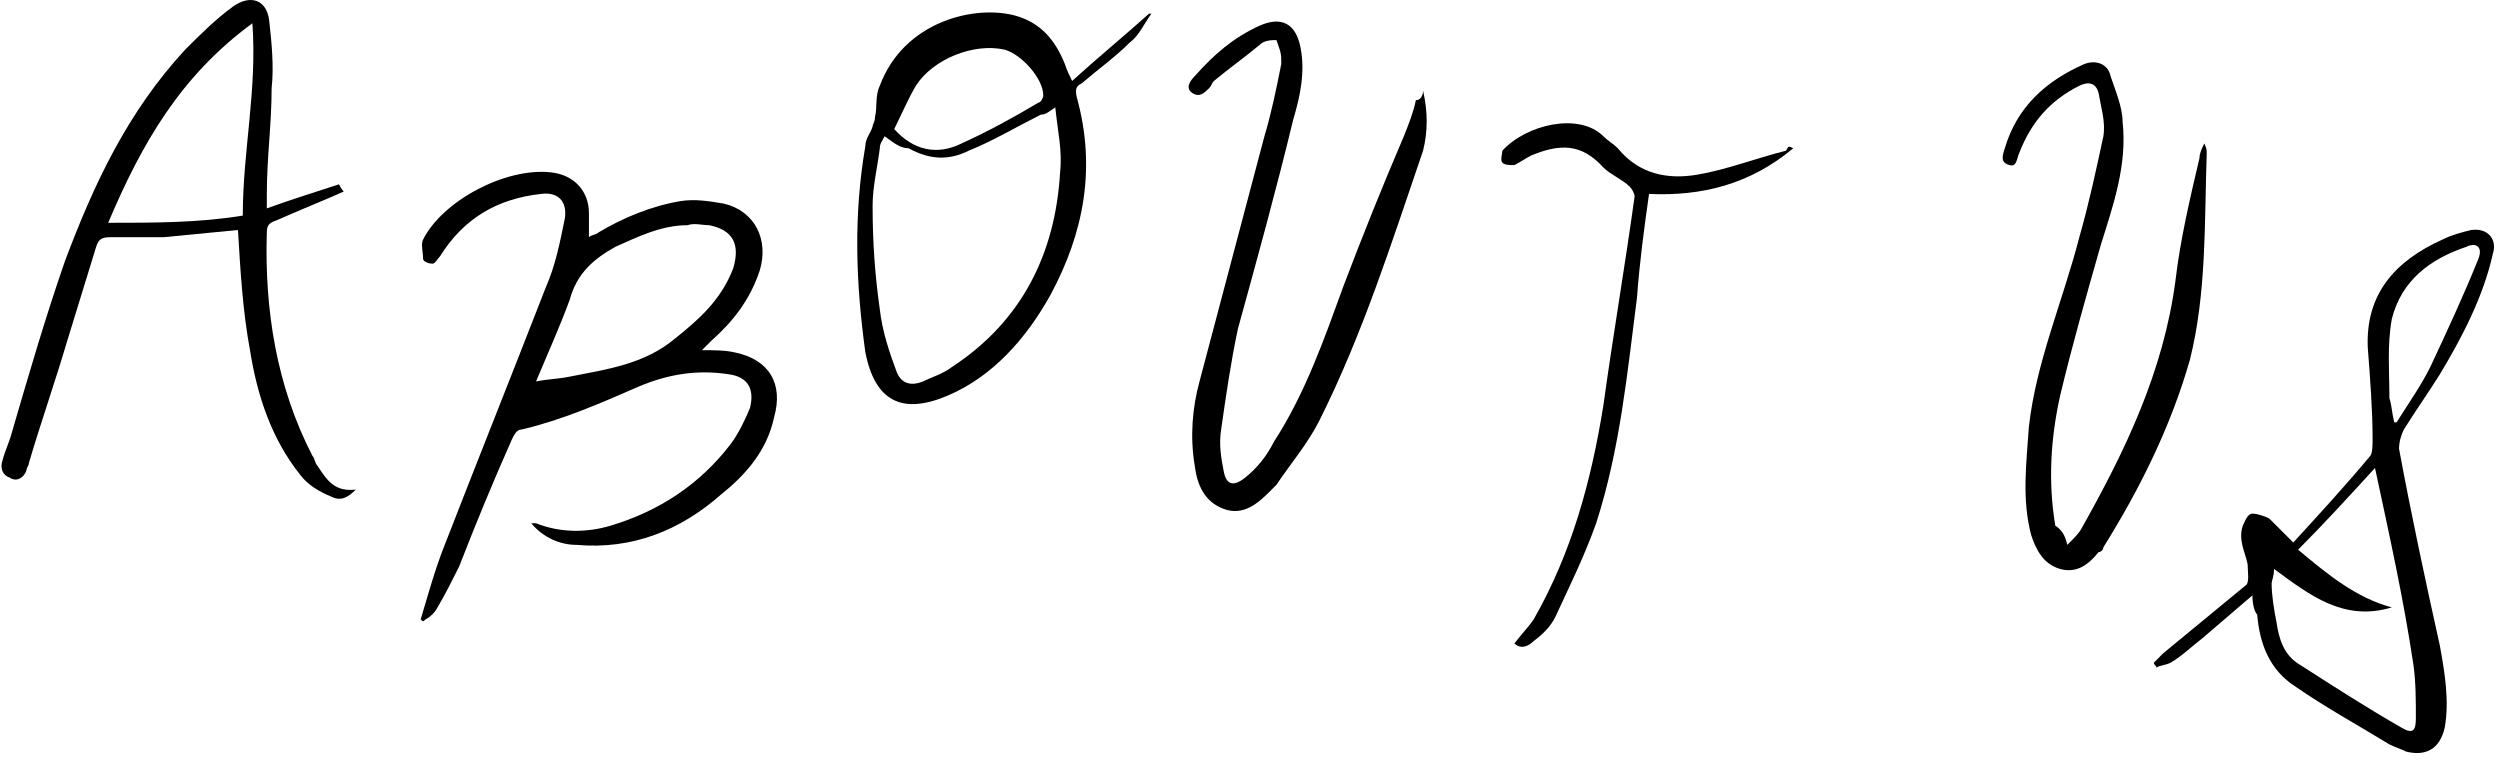 <svg width="104" height="32" viewBox="0 0 104 32" fill="none" xmlns="http://www.w3.org/2000/svg">
<path d="M17.5 25.768C17.8 24.768 18.1 23.668 18.5 22.668C19.9 19.068 21.3 15.568 22.7 11.968C23.1 11.068 23.3 10.068 23.5 9.068C23.6 8.368 23.2 7.968 22.5 8.068C20.7 8.268 19.3 9.068 18.3 10.668C18.2 10.768 18.1 10.968 18 10.968C17.8 10.968 17.6 10.868 17.6 10.768C17.6 10.468 17.5 10.168 17.6 9.968C18.4 8.368 21 6.968 22.9 7.168C23.9 7.268 24.5 7.968 24.5 8.868C24.5 9.168 24.5 9.568 24.5 9.868C24.6 9.768 24.8 9.768 24.9 9.668C25.9 9.068 27.1 8.568 28.3 8.368C28.9 8.268 29.5 8.368 30.1 8.468C31.4 8.768 32 9.968 31.6 11.268C31.2 12.468 30.5 13.368 29.6 14.168C29.5 14.268 29.4 14.368 29.3 14.468C29.3 14.468 29.3 14.468 29.2 14.568C29.7 14.568 30.2 14.568 30.6 14.668C32 14.968 32.6 15.968 32.2 17.368C31.9 18.768 31 19.768 30 20.568C28.3 22.068 26.3 22.868 24 22.668C23.3 22.668 22.6 22.368 22.1 21.768C22.2 21.768 22.3 21.768 22.3 21.768C23.3 22.168 24.4 22.168 25.4 21.868C27.4 21.268 29.1 20.168 30.4 18.468C30.7 18.068 31 17.468 31.2 16.968C31.4 16.168 31.1 15.668 30.3 15.568C29 15.368 27.8 15.568 26.6 16.068C25 16.768 23.4 17.468 21.7 17.868C21.5 17.868 21.4 18.068 21.3 18.268C20.5 20.068 19.8 21.768 19.1 23.568C18.8 24.168 18.5 24.768 18.2 25.268C18.1 25.468 17.9 25.668 17.7 25.768C17.6 25.868 17.6 25.868 17.5 25.768ZM22.3 15.868C22.8 15.768 23.2 15.768 23.7 15.668C25.2 15.368 26.8 15.168 28.1 14.068C29.1 13.268 30 12.468 30.5 11.168C30.8 10.168 30.5 9.568 29.5 9.368C29.2 9.368 28.9 9.268 28.6 9.368C27.5 9.368 26.5 9.868 25.6 10.268C24.7 10.768 24 11.368 23.7 12.468C23.3 13.568 22.8 14.668 22.3 15.868Z" fill="black"/>
<path d="M93.7 24.768C93 25.368 92.3 25.968 91.6 26.568C91.2 26.868 90.8 27.268 90.3 27.568C90.1 27.668 89.9 27.668 89.7 27.768C89.7 27.668 89.6 27.668 89.6 27.568C89.7 27.468 89.9 27.268 90 27.168C91.1 26.268 92.3 25.268 93.4 24.368C93.6 24.268 93.5 23.768 93.5 23.468C93.4 22.968 93.1 22.468 93.3 21.868C93.4 21.668 93.5 21.368 93.7 21.368C93.9 21.368 94.2 21.468 94.4 21.568C94.7 21.868 95 22.168 95.4 22.568C96.5 21.368 97.6 20.168 98.6 18.968C98.7 18.868 98.7 18.468 98.7 18.268C98.7 17.068 98.6 15.768 98.5 14.468C98.4 12.268 99.6 10.868 101.6 9.968C102 9.768 102.4 9.668 102.8 9.568C103.5 9.468 103.9 9.968 103.7 10.568C103.3 12.368 102.4 14.068 101.5 15.568C101 16.368 100.5 17.068 100 17.868C99.9 18.068 99.8 18.368 99.8 18.668C100.3 21.368 100.9 24.168 101.5 26.868C101.7 27.968 101.9 29.168 101.7 30.268C101.5 31.168 100.9 31.468 100.1 31.268C99.9 31.168 99.6 31.068 99.4 30.968C98.1 30.168 96.8 29.468 95.5 28.568C94.4 27.868 94 26.768 93.9 25.568C93.8 25.468 93.7 25.168 93.7 24.768ZM98.8 19.468C97.7 20.668 96.7 21.768 95.6 22.868C96.8 23.868 98 24.868 99.5 25.268C97.5 25.868 96.1 24.768 94.6 23.668C94.6 23.968 94.5 24.168 94.5 24.268C94.5 24.768 94.6 25.368 94.7 25.868C94.8 26.568 95 27.268 95.7 27.668C97.1 28.568 98.5 29.468 99.9 30.268C100.4 30.568 100.5 30.368 100.5 29.868C100.5 29.168 100.5 28.368 100.4 27.668C100 24.968 99.4 22.268 98.8 19.468ZM99.6 17.568H99.7C100.2 16.768 100.7 16.068 101.1 15.268C101.8 13.768 102.5 12.268 103.1 10.768C103.3 10.268 103 10.068 102.6 10.268C101.1 10.768 99.9 11.668 99.5 13.268C99.3 14.368 99.4 15.468 99.4 16.568C99.5 16.868 99.5 17.168 99.6 17.568Z" fill="black"/>
<path d="M14.3 7.968C13.4 8.368 12.4 8.768 11.5 9.168C11.2 9.268 11.1 9.368 11.1 9.668C11 12.868 11.5 16.068 13 18.968C13.1 19.068 13.1 19.268 13.2 19.368C13.6 19.968 13.9 20.468 14.8 20.368C14.5 20.668 14.2 20.868 13.8 20.668C13.3 20.468 12.8 20.168 12.5 19.768C11.3 18.268 10.7 16.468 10.4 14.568C10.1 12.968 10 11.268 9.9 9.568C8.9 9.668 7.8 9.768 6.8 9.868C6.1 9.868 5.3 9.868 4.6 9.868C4.2 9.868 4.1 9.968 4 10.268C3.6 11.568 3.2 12.868 2.8 14.168C2.3 15.868 1.7 17.568 1.2 19.268C1.2 19.368 1.1 19.468 1.1 19.568C1 19.868 0.7 20.068 0.4 19.868C0.1 19.768 1.90735e-06 19.468 0.1 19.168C0.2 18.768 0.4 18.368 0.5 17.968C1.2 15.568 1.9 13.168 2.7 10.868C3.9 7.668 5.3 4.668 7.7 2.068C8.3 1.468 9 0.768 9.7 0.268C10.4 -0.232 11.1 -0.032 11.2 0.868C11.3 1.768 11.4 2.768 11.3 3.668C11.3 5.168 11.1 6.568 11.1 8.068C11.1 8.268 11.1 8.368 11.1 8.668C12.2 8.268 13.2 7.968 14.1 7.668C14.2 7.868 14.3 7.968 14.3 7.968ZM4.5 9.268C6.4 9.268 8.3 9.268 10.1 8.968C10.1 6.268 10.7 3.768 10.5 0.968C7.5 3.168 5.9 5.968 4.5 9.268Z" fill="black"/>
<path d="M86 22.668C86.3 22.368 86.5 22.168 86.6 21.968C88.4 18.768 90 15.468 90.5 11.668C90.7 9.968 91.1 8.268 91.5 6.568C91.5 6.368 91.6 6.168 91.7 5.968C91.8 6.168 91.8 6.268 91.8 6.368C91.7 9.268 91.8 12.168 91.1 14.968C90.3 17.768 89 20.368 87.5 22.768C87.5 22.868 87.4 22.968 87.3 22.968C86.9 23.468 86.4 23.868 85.7 23.668C85 23.468 84.7 22.868 84.5 22.268C84.1 20.768 84.3 19.268 84.4 17.768C84.7 15.068 85.8 12.568 86.5 9.868C86.9 8.468 87.2 7.068 87.5 5.668C87.6 5.068 87.4 4.468 87.3 3.868C87.2 3.468 86.9 3.368 86.5 3.568C85.3 4.168 84.5 5.068 84 6.368C83.9 6.568 83.9 6.968 83.6 6.868C83.2 6.768 83.3 6.468 83.4 6.168C83.9 4.468 85.1 3.368 86.7 2.668C87.2 2.468 87.7 2.668 87.8 3.168C88 3.768 88.3 4.468 88.3 5.068C88.5 6.868 87.9 8.568 87.4 10.168C86.8 12.268 86.2 14.368 85.7 16.468C85.3 18.268 85.2 20.068 85.5 21.868C85.8 22.068 85.9 22.268 86 22.668Z" fill="black"/>
<path d="M59.2 3.768C59.4 4.668 59.4 5.468 59.2 6.268C57.9 10.068 56.7 13.868 54.9 17.468C54.4 18.468 53.7 19.268 53.1 20.168C53 20.268 52.9 20.368 52.8 20.468C52.3 20.968 51.7 21.468 50.9 21.168C50.1 20.868 49.8 20.168 49.7 19.368C49.5 18.168 49.6 16.968 49.9 15.868C50.8 12.468 51.7 9.068 52.6 5.668C52.9 4.668 53.1 3.668 53.3 2.668C53.3 2.568 53.3 2.568 53.3 2.468C53.3 2.168 53.2 1.968 53.1 1.668C52.9 1.668 52.6 1.668 52.4 1.868C51.8 2.368 51.1 2.868 50.5 3.368C50.4 3.468 50.4 3.568 50.3 3.668C50.1 3.868 49.9 4.068 49.6 3.868C49.3 3.668 49.5 3.368 49.7 3.168C50.5 2.268 51.3 1.568 52.4 1.068C53.3 0.668 53.9 0.968 54.1 1.968C54.3 2.968 54.1 3.968 53.8 4.968C53.1 7.868 52.3 10.768 51.5 13.668C51.2 15.068 51 16.468 50.8 17.868C50.7 18.468 50.8 19.068 50.9 19.568C51 20.168 51.3 20.268 51.8 19.868C52.3 19.468 52.7 18.968 53 18.368C54.3 16.368 55.1 14.068 55.9 11.868C56.7 9.768 57.5 7.768 58.4 5.668C58.6 5.168 58.8 4.668 58.9 4.168C59.1 4.168 59.2 3.968 59.2 3.768Z" fill="black"/>
<path d="M44.6 3.368C45.7 2.368 46.8 1.468 47.8 0.568C47.8 0.568 47.8 0.568 47.9 0.568C47.6 0.968 47.4 1.468 47 1.768C46.4 2.368 45.7 2.868 45 3.468C44.8 3.568 44.7 3.668 44.8 4.068C45.6 6.968 45.1 9.668 43.7 12.268C42.7 14.068 41.3 15.668 39.4 16.468C37.5 17.268 36.4 16.668 36 14.668C35.6 11.768 35.5 8.968 36 6.068C36 5.768 36.2 5.568 36.3 5.268C36.3 5.168 36.4 5.068 36.4 4.868C36.5 4.468 36.4 3.968 36.6 3.568C37.6 0.868 40.6 0.168 42.3 0.668C43.3 0.968 43.9 1.668 44.3 2.668C44.4 2.968 44.5 3.168 44.6 3.368ZM36.8 5.668C36.7 5.868 36.6 5.968 36.6 6.168C36.5 6.968 36.3 7.768 36.3 8.568C36.3 10.068 36.4 11.468 36.6 12.868C36.7 13.768 37 14.668 37.3 15.468C37.5 15.968 37.9 16.068 38.4 15.868C38.8 15.668 39.2 15.568 39.6 15.268C42.5 13.368 43.9 10.568 44.1 7.168C44.2 6.268 44 5.468 43.9 4.468C43.6 4.668 43.5 4.768 43.3 4.768C42.3 5.268 41.3 5.868 40.3 6.268C39.5 6.668 38.7 6.668 37.8 6.168C37.4 6.168 37.1 5.868 36.8 5.668ZM37.2 5.368C38 6.268 39 6.468 40 5.968C41.1 5.468 42.2 4.868 43.2 4.268C43.3 4.268 43.4 4.068 43.4 3.968C43.4 3.268 42.5 2.268 41.8 2.068C40.5 1.768 38.8 2.468 38.1 3.568C37.8 4.068 37.5 4.768 37.2 5.368Z" fill="black"/>
<path d="M74.6 6.168C72.8 7.668 70.8 8.168 68.6 8.068C68.4 9.468 68.2 10.968 68.1 12.368C67.7 15.468 67.4 18.668 66.4 21.768C65.9 23.168 65.3 24.368 64.7 25.668C64.5 26.068 64.2 26.368 63.8 26.668C63.5 26.968 63.2 26.968 63 26.768C63.3 26.368 63.6 26.068 63.8 25.768C65.4 22.968 66.2 19.968 66.7 16.868C67.1 13.968 67.6 11.068 68 8.168C68 8.068 67.9 7.868 67.8 7.768C67.5 7.468 67 7.268 66.7 6.968C65.8 5.968 64.9 5.968 63.7 6.468C63.5 6.568 63.2 6.768 63 6.868C62.8 6.868 62.6 6.868 62.5 6.768C62.4 6.668 62.5 6.368 62.5 6.268C63.5 5.168 65.7 4.668 66.7 5.668C66.9 5.868 67.1 5.968 67.3 6.168C68.2 7.268 69.4 7.468 70.6 7.268C71.8 7.068 73.1 6.568 74.3 6.268C74.4 6.068 74.4 6.068 74.6 6.168Z" fill="black"/>
</svg>
